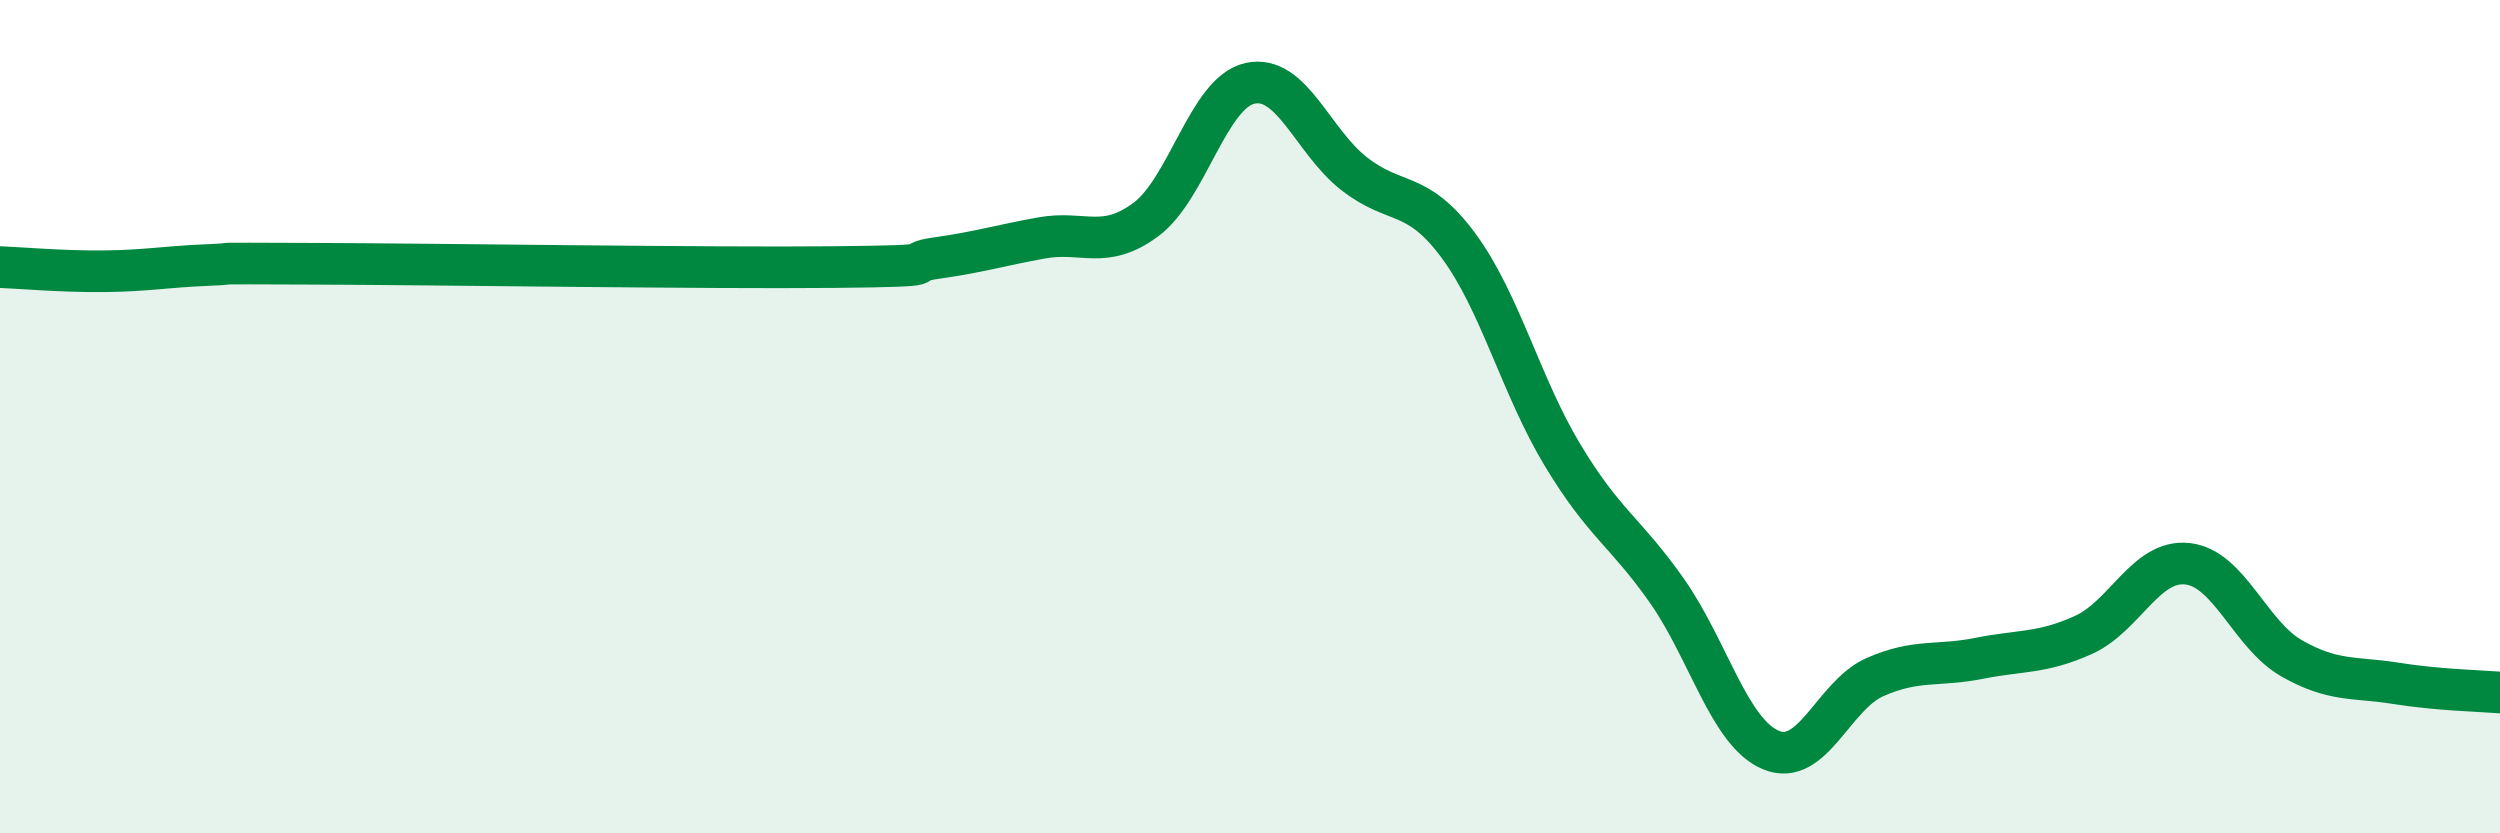 
    <svg width="60" height="20" viewBox="0 0 60 20" xmlns="http://www.w3.org/2000/svg">
      <path
        d="M 0,6.41 C 0.5,6.43 1.5,6.52 2.5,6.51 C 3.5,6.5 4,6.4 5,6.36 C 6,6.32 4.5,6.32 7.5,6.33 C 10.5,6.34 17,6.44 20,6.41 C 23,6.38 21.5,6.33 22.5,6.19 C 23.5,6.05 24,5.89 25,5.71 C 26,5.53 26.5,6.01 27.5,5.27 C 28.5,4.53 29,2.22 30,2 C 31,1.78 31.5,3.39 32.5,4.17 C 33.5,4.95 34,4.54 35,5.89 C 36,7.24 36.5,9.26 37.5,10.92 C 38.5,12.58 39,12.75 40,14.17 C 41,15.59 41.5,17.58 42.5,18 C 43.5,18.42 44,16.69 45,16.25 C 46,15.81 46.5,16 47.5,15.8 C 48.5,15.6 49,15.69 50,15.24 C 51,14.79 51.5,13.42 52.5,13.53 C 53.5,13.64 54,15.23 55,15.8 C 56,16.37 56.5,16.24 57.5,16.4 C 58.5,16.56 59.5,16.58 60,16.62L60 20L0 20Z"
        fill="#008740"
        opacity="0.1"
        stroke-linecap="round"
        stroke-linejoin="round"
      />
      <path
        d="M 0,6.41 C 0.5,6.43 1.5,6.52 2.5,6.51 C 3.5,6.5 4,6.4 5,6.36 C 6,6.32 4.5,6.32 7.5,6.33 C 10.5,6.34 17,6.44 20,6.41 C 23,6.38 21.5,6.33 22.5,6.19 C 23.5,6.05 24,5.89 25,5.71 C 26,5.53 26.5,6.01 27.5,5.27 C 28.5,4.53 29,2.22 30,2 C 31,1.78 31.5,3.39 32.5,4.17 C 33.5,4.95 34,4.54 35,5.89 C 36,7.24 36.5,9.26 37.5,10.92 C 38.5,12.58 39,12.75 40,14.17 C 41,15.59 41.5,17.58 42.5,18 C 43.5,18.42 44,16.69 45,16.25 C 46,15.81 46.5,16 47.5,15.8 C 48.5,15.6 49,15.69 50,15.24 C 51,14.79 51.5,13.42 52.5,13.53 C 53.5,13.64 54,15.23 55,15.8 C 56,16.37 56.5,16.24 57.5,16.4 C 58.5,16.56 59.5,16.58 60,16.62"
        stroke="#008740"
        stroke-width="1"
        fill="none"
        stroke-linecap="round"
        stroke-linejoin="round"
      />
    </svg>
  
